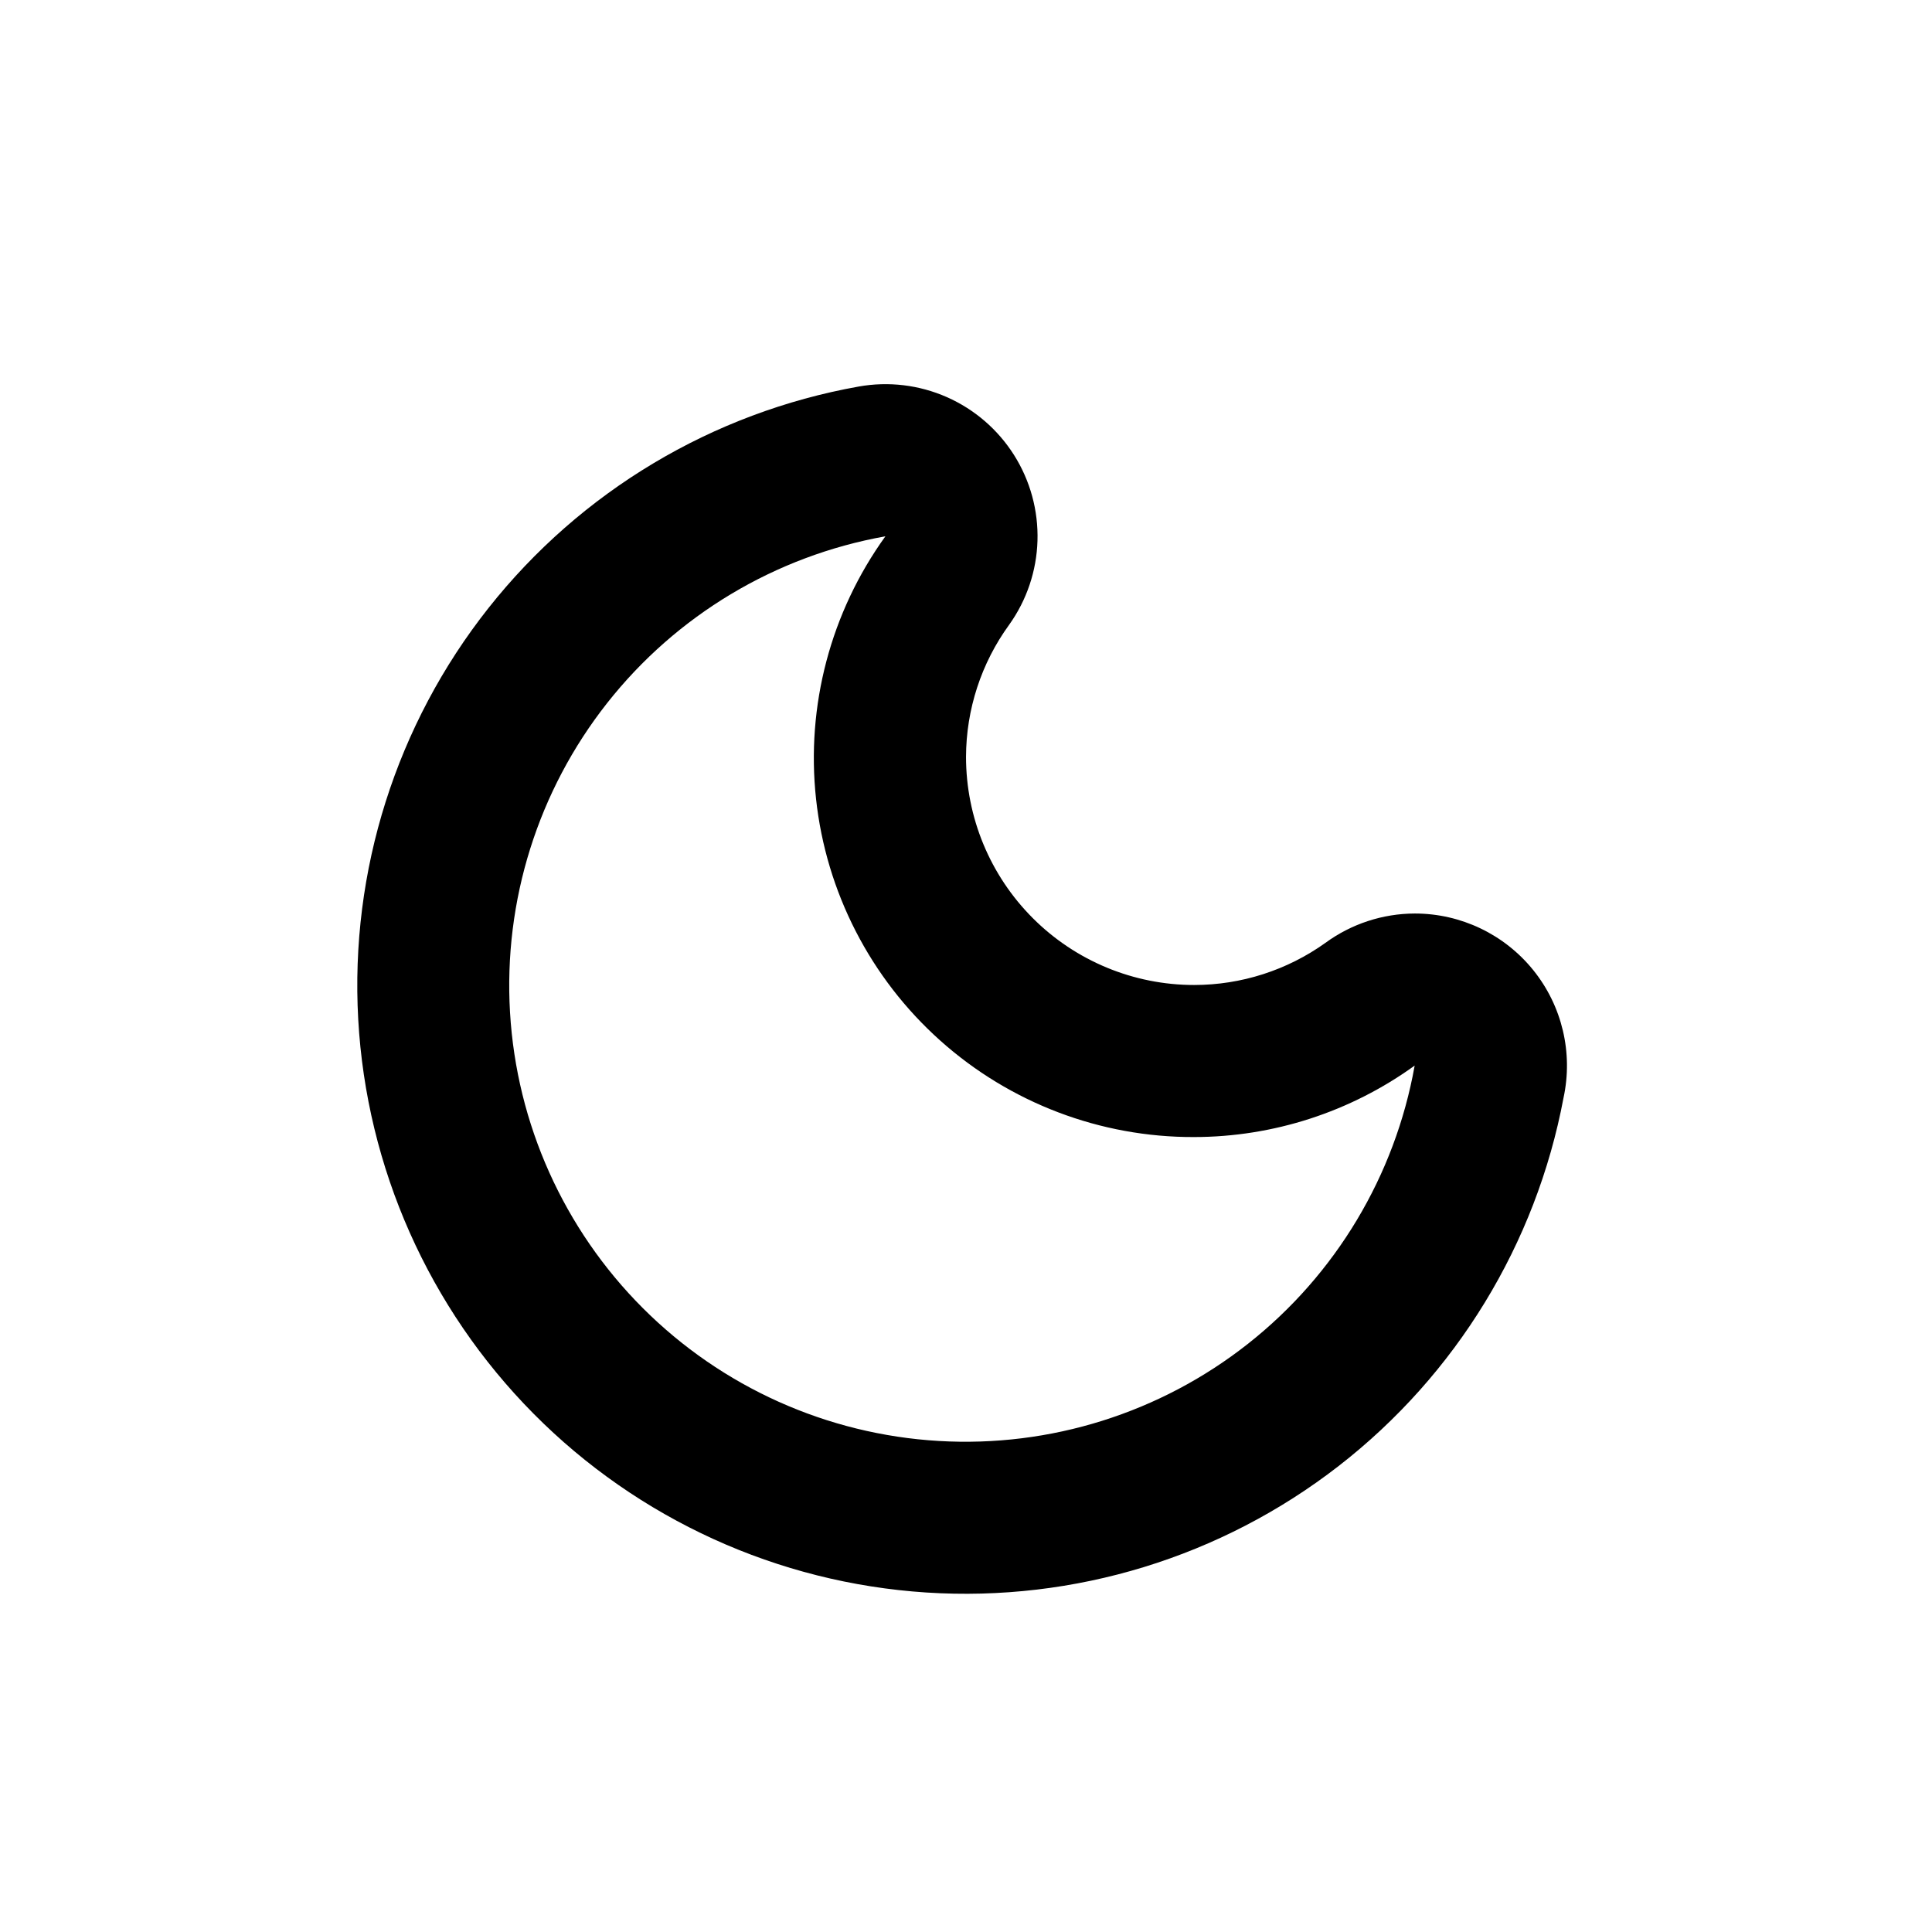 <?xml version="1.0" encoding="UTF-8"?>
<!-- Uploaded to: SVG Repo, www.svgrepo.com, Generator: SVG Repo Mixer Tools -->
<svg fill="#000000" width="800px" height="800px" version="1.1" viewBox="144 144 512 512" xmlns="http://www.w3.org/2000/svg">
 <path d="m412.75 264.62c-4.277-6.781-10.477-12.133-17.809-15.375-7.332-3.238-15.461-4.219-23.355-2.812-38.781 6.918-73.688 27.797-98.129 58.695-24.441 30.898-36.723 69.676-34.523 109.01 2.195 39.336 18.719 76.504 46.449 104.49 27.73 27.984 64.746 44.844 104.06 47.402 39.312 2.555 78.199-9.371 109.32-33.527 31.117-24.156 52.316-58.875 59.59-97.59 2.57-11.91-0.379-24.348-8.031-33.828-7.652-9.48-19.184-14.992-31.367-14.992-8.516 0.02-16.805 2.734-23.68 7.758-10.152 7.269-22.328 11.18-34.812 11.184-16.035 0-31.414-6.367-42.75-17.707-11.34-11.336-17.707-26.715-17.707-42.75 0.035-12.582 4.035-24.836 11.434-35.012 4.66-6.516 7.269-14.27 7.504-22.273 0.234-8.004-1.922-15.895-6.191-22.668zm47.711 180.71c20.984-0.023 41.43-6.652 58.441-18.941-5.199 29.152-20.914 55.383-44.164 73.719-23.25 18.336-52.422 27.504-81.98 25.762-29.562-1.738-57.453-14.266-78.395-35.203-20.938-20.941-33.465-48.832-35.203-78.395-1.742-29.559 7.426-58.73 25.762-81.98 18.336-23.25 44.566-38.965 73.719-44.164-14.512 20.133-21.059 44.93-18.379 69.602 2.684 24.676 14.406 47.484 32.906 64.027 18.5 16.547 42.473 25.656 67.293 25.574z"/>
</svg>